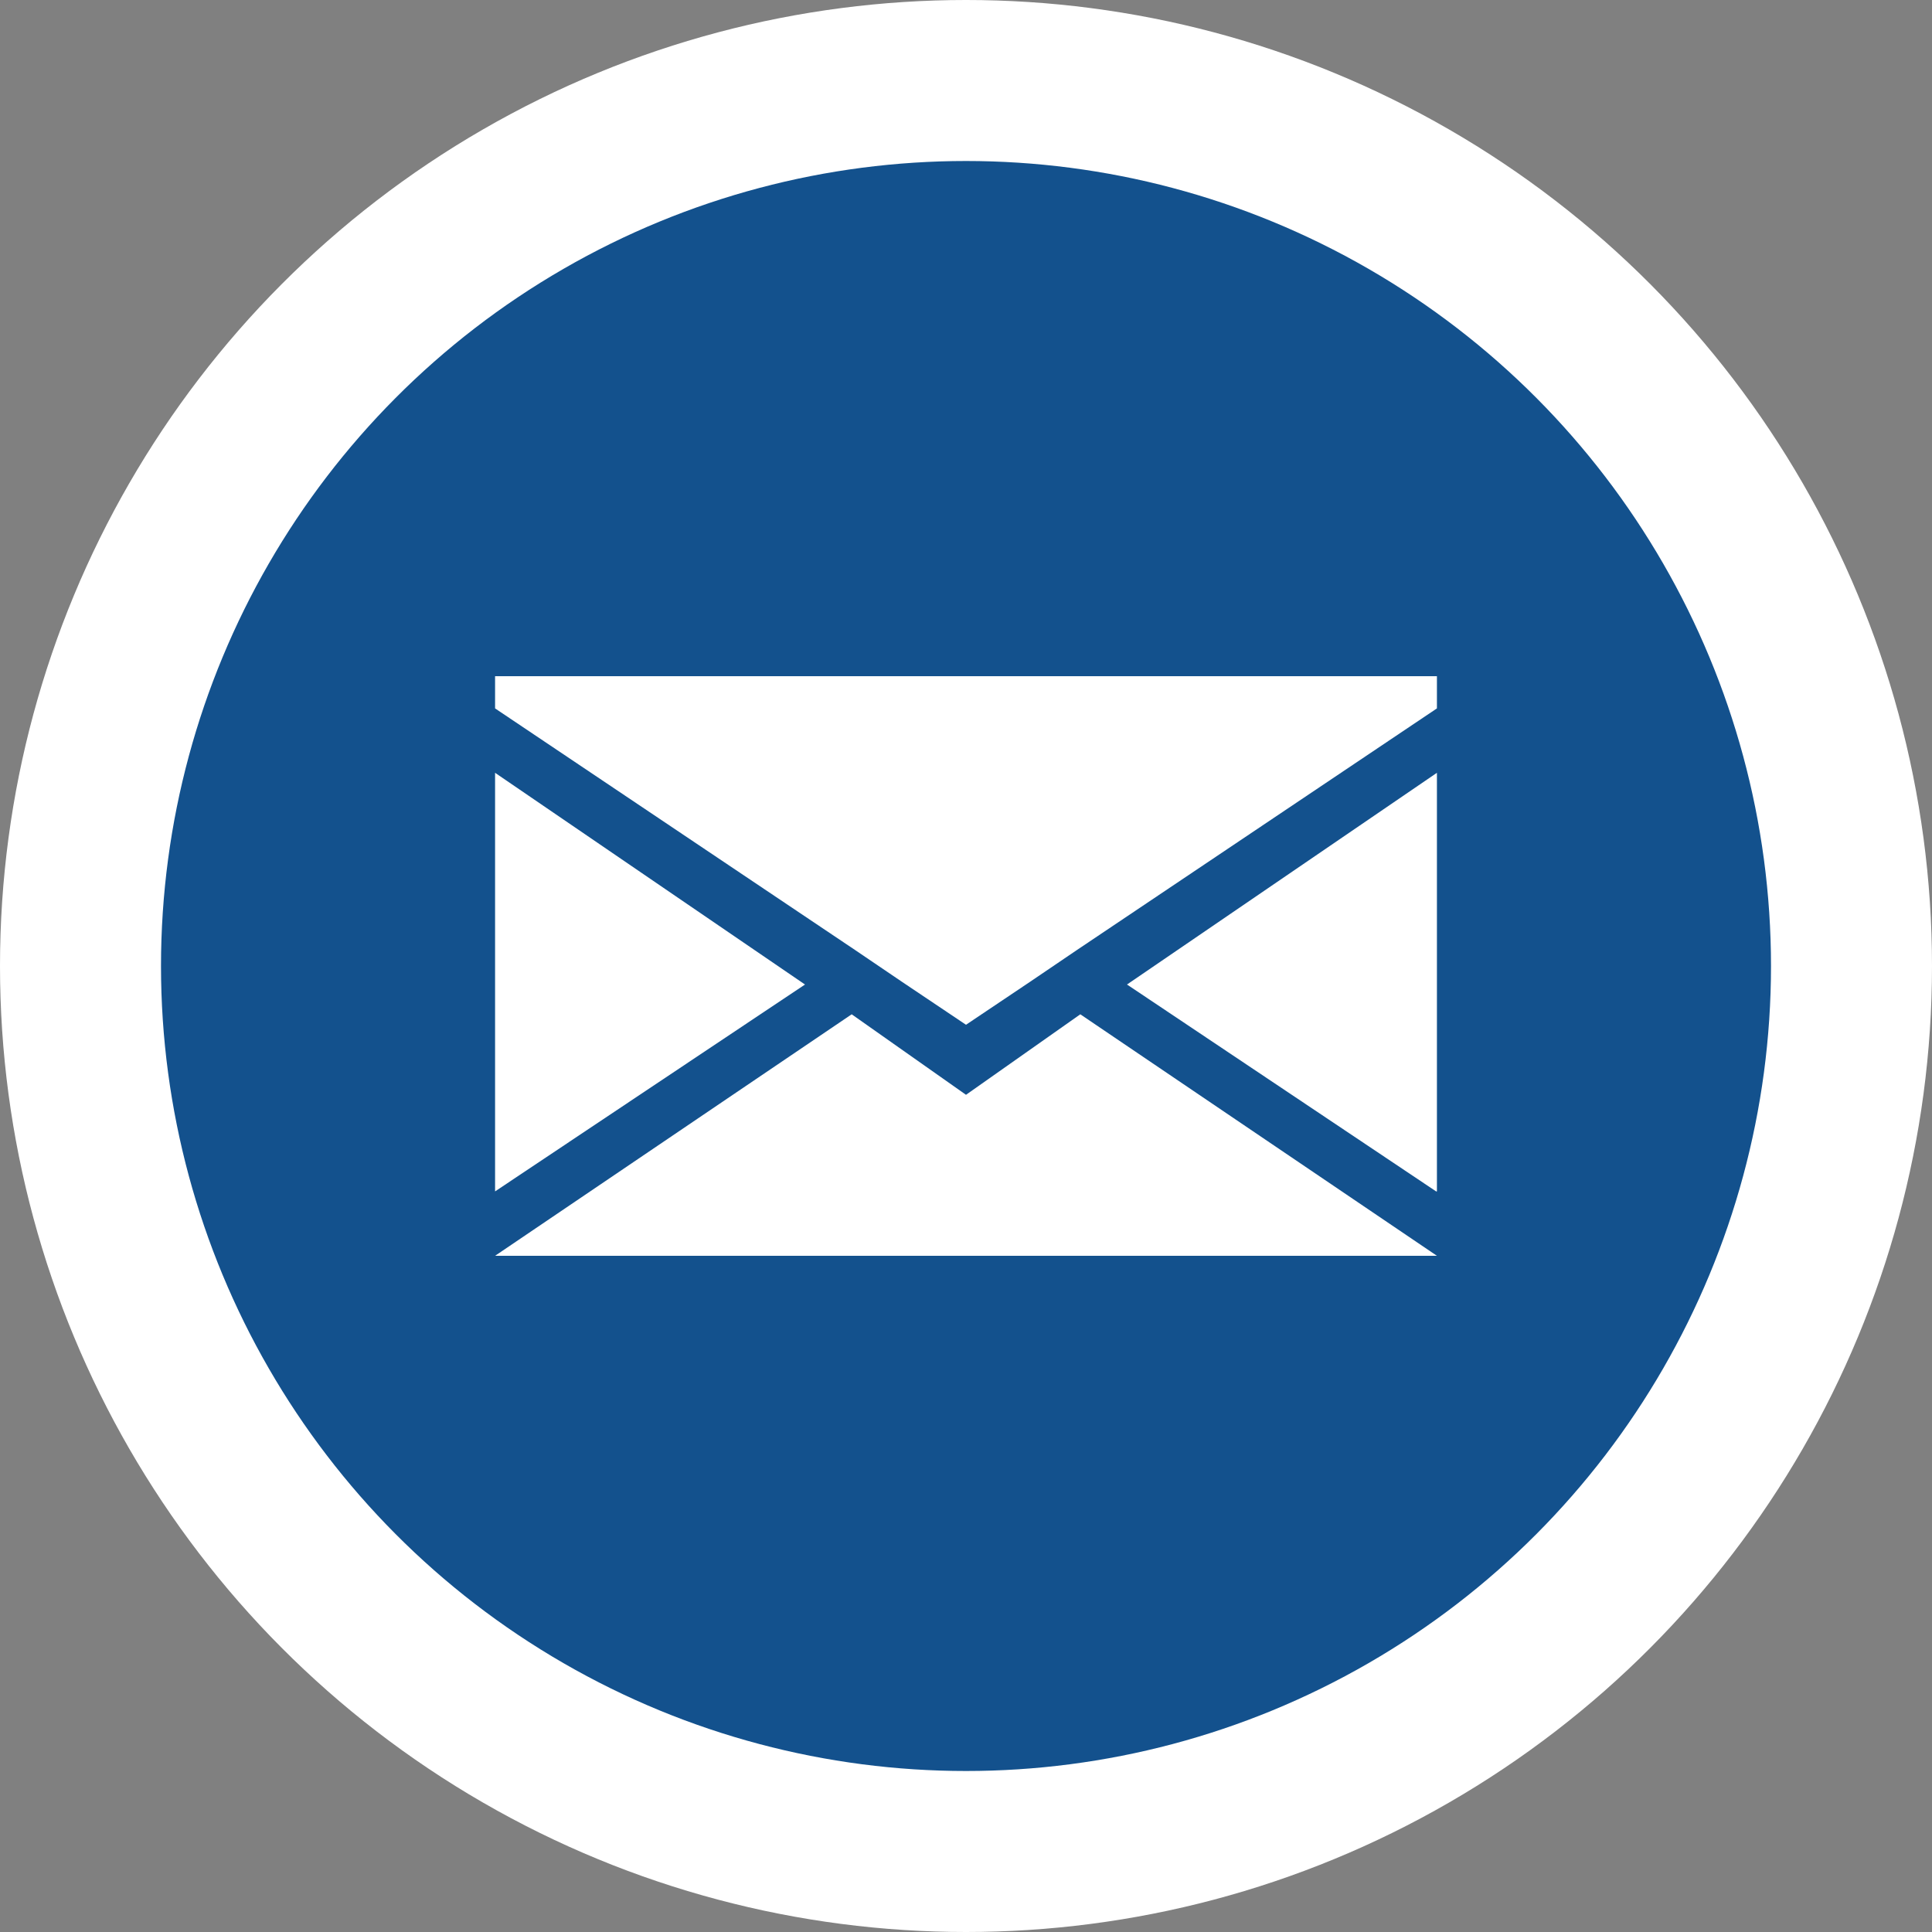 <svg height="24" width="24"  xmlns="http://www.w3.org/2000/svg"><rect width="100%" height="100%" fill="#808080" stroke="none"/><defs><style>.cls-2{fill:#fff}</style></defs><path d="M0 0h24v24H0z" fill="none"/><circle class="cls-2" cx="12" cy="12" r="12"/><circle cx="12" cy="12" r="10" fill="#13518d"/><path class="cls-2" d="M6.15 8.4v.4l4.47 3 .59.4.79.53.79-.53.59-.4 4.47-3v-.4zm0 1.2v5.2L10 12.23 6.15 9.6zm5.85 4l-1.42-1-4.43 3h11.7l-4.43-3-1.42 1zm5.85 1.2V9.6L14 12.23l3.84 2.57z"/></svg>